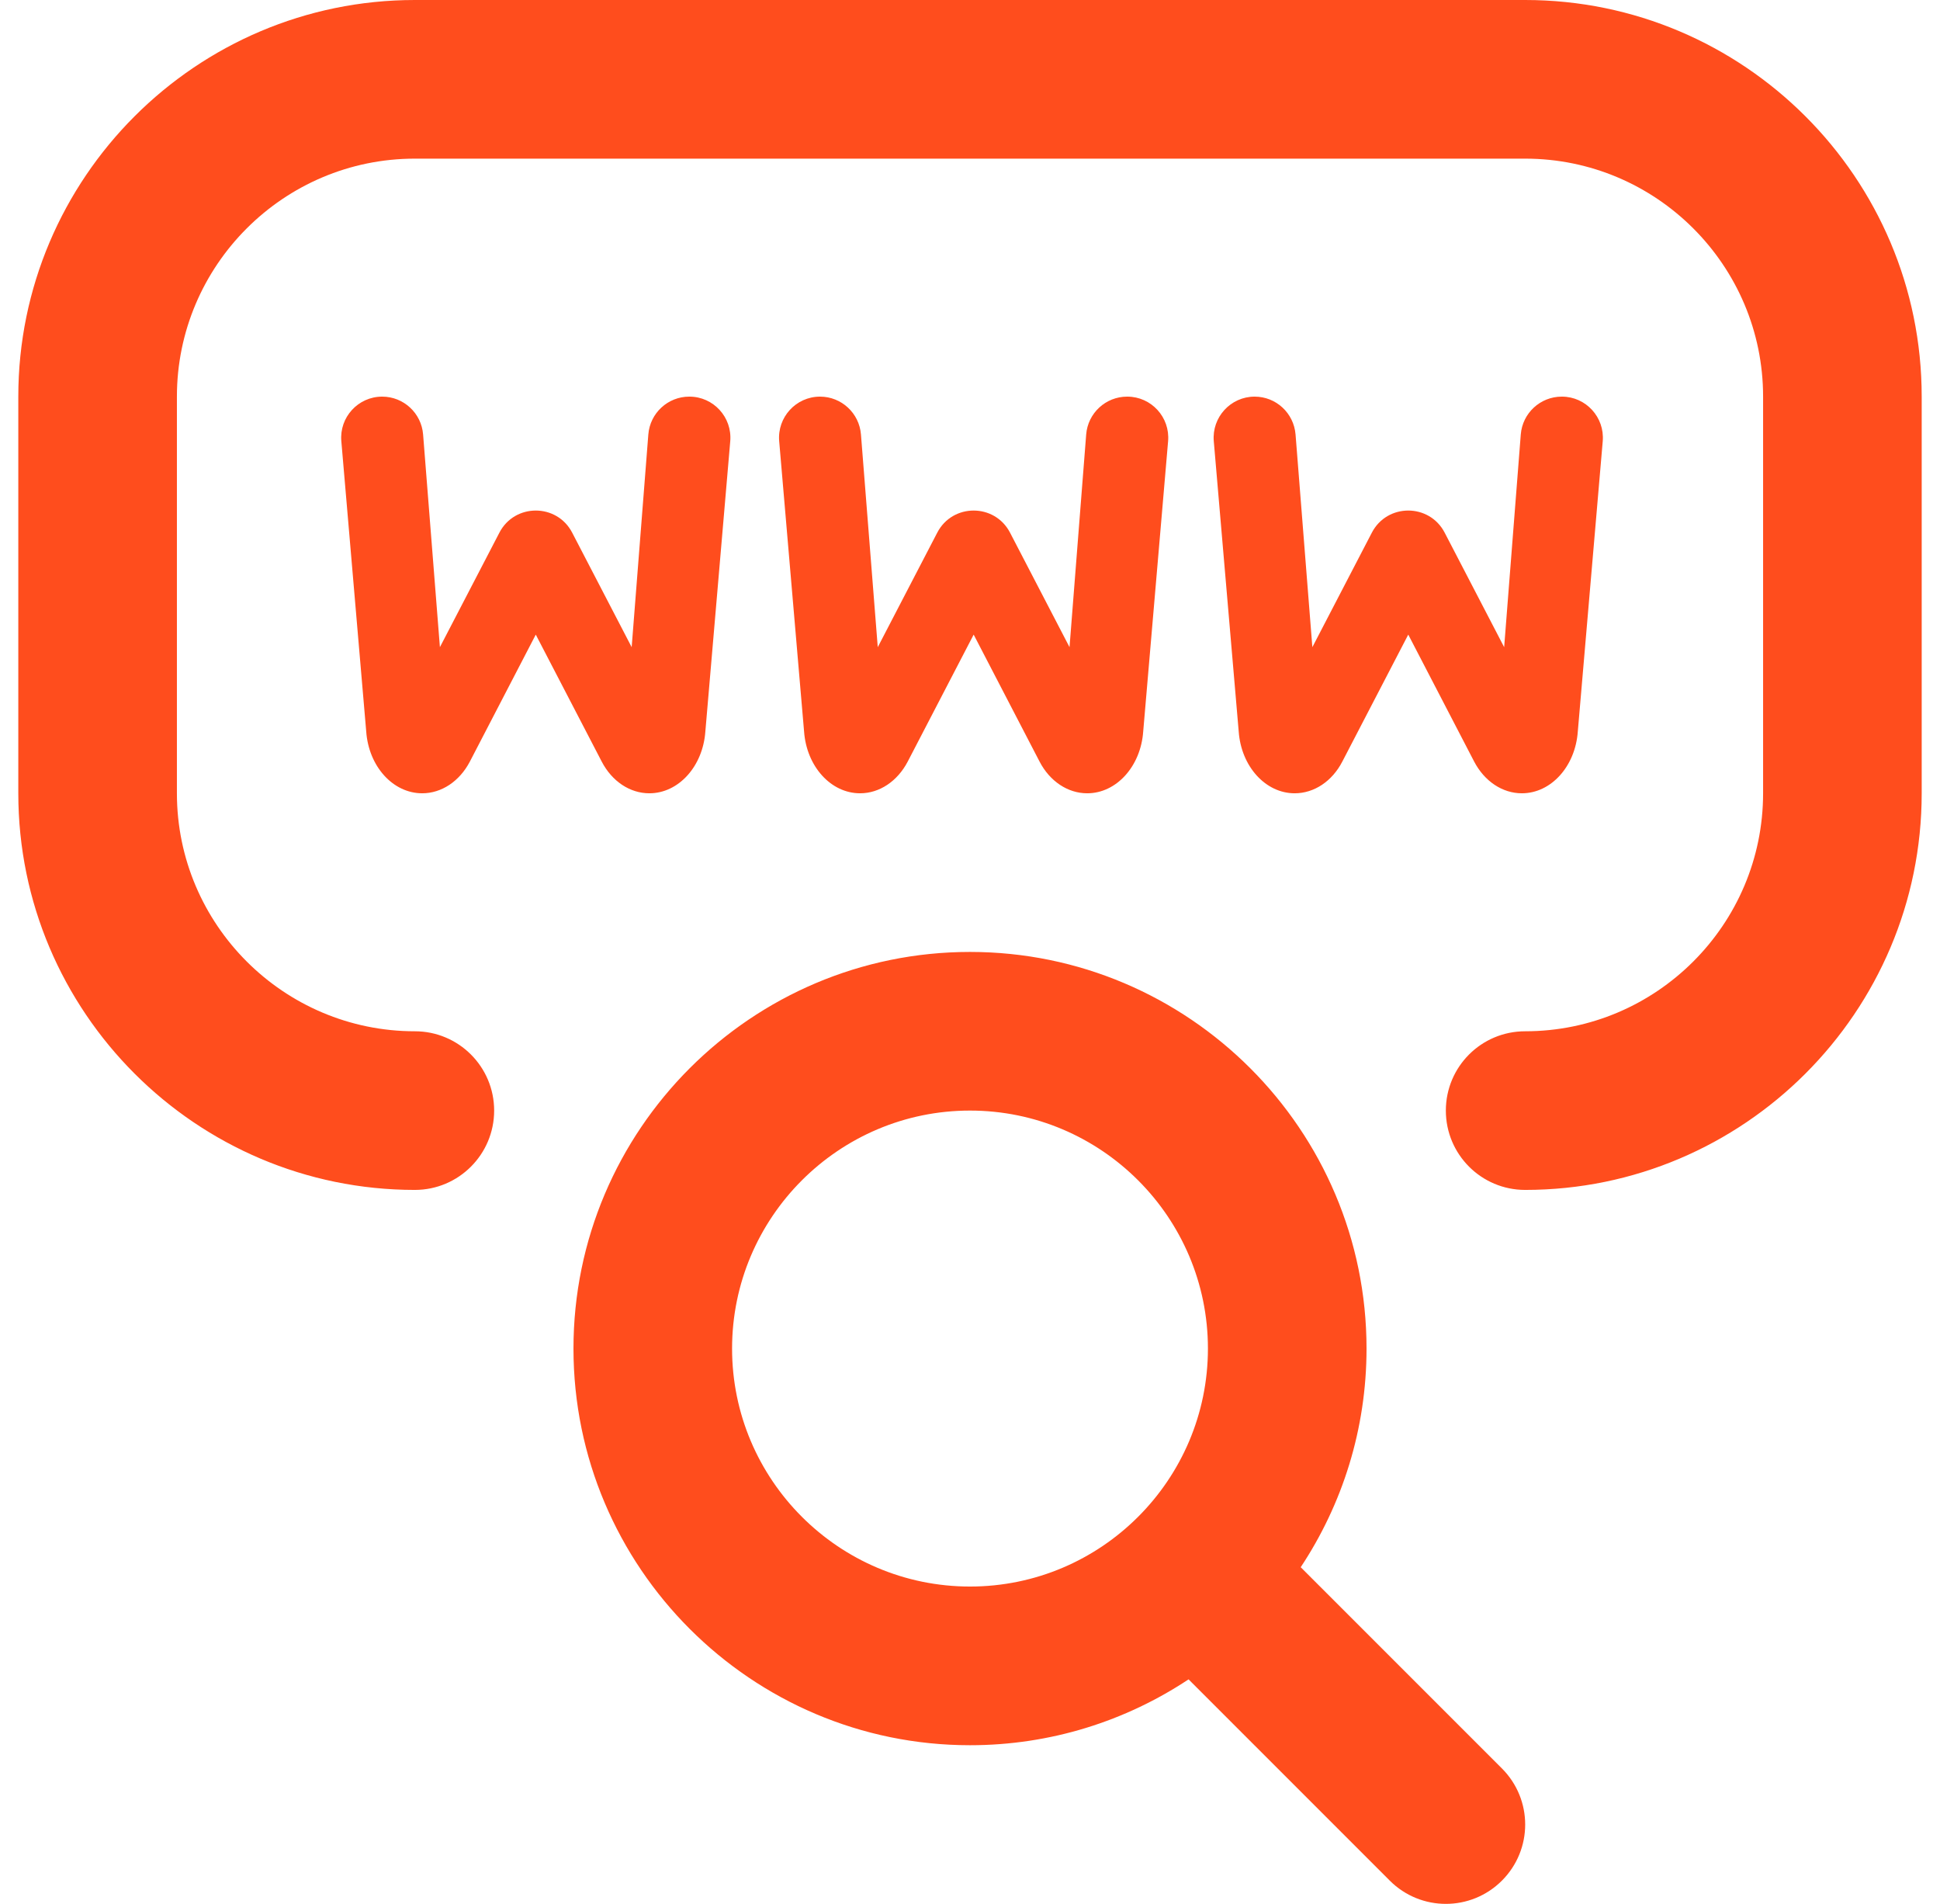 <svg xmlns="http://www.w3.org/2000/svg" width="53" height="52" viewBox="0 0 53 52" fill="none"><g clip-path="url(#clip0_1502_77541)"><path d="M33.841 19.979L33.16 12.051C33.104 11.397 33.62 10.833 34.276 10.833C34.861 10.833 35.346 11.282 35.394 11.867L35.853 17.676L37.478 14.549C37.897 13.743 39.049 13.743 39.468 14.549L41.093 17.676L41.547 11.867C41.593 11.284 42.081 10.833 42.666 10.833H42.67C43.326 10.833 43.842 11.397 43.786 12.051L43.105 19.979C43.038 20.932 42.375 21.667 41.576 21.667C41.047 21.667 40.555 21.34 40.273 20.8L38.473 17.333L36.672 20.8C36.393 21.34 35.901 21.667 35.37 21.667C34.573 21.667 33.908 20.932 33.841 19.979ZM23.497 21.667C24.026 21.667 24.517 21.34 24.799 20.8L26.6 17.333L28.4 20.8C28.68 21.34 29.172 21.667 29.702 21.667C30.5 21.667 31.165 20.932 31.232 19.979L31.912 12.051C31.969 11.397 31.453 10.833 30.797 10.833H30.792C30.207 10.833 29.72 11.284 29.674 11.867L29.219 17.676L27.594 14.549C27.176 13.743 26.023 13.743 25.605 14.549L23.98 17.676L23.521 11.867C23.475 11.284 22.988 10.833 22.403 10.833C21.746 10.833 21.231 11.397 21.287 12.051L21.967 19.979C22.035 20.932 22.698 21.667 23.497 21.667ZM17.74 21.667C18.538 21.667 19.203 20.932 19.27 19.979L19.95 12.051C20.006 11.397 19.491 10.833 18.834 10.833H18.83C18.245 10.833 17.758 11.284 17.712 11.867L17.257 17.676L15.632 14.549C15.214 13.743 14.061 13.743 13.643 14.549L12.018 17.676L11.559 11.867C11.513 11.284 11.026 10.833 10.441 10.833C9.784 10.833 9.268 11.397 9.325 12.051L10.005 19.979C10.072 20.932 10.735 21.667 11.535 21.667C12.063 21.667 12.555 21.34 12.837 20.8L14.637 17.333L16.438 20.8C16.718 21.34 17.209 21.667 17.74 21.667ZM41.667 0H11.333C5.36 0 0.5 4.86 0.5 10.833V21.667C0.5 27.64 5.36 32.5 11.333 32.5C12.531 32.5 13.5 31.529 13.5 30.333C13.5 29.137 12.531 28.167 11.333 28.167C7.75 28.167 4.833 25.25 4.833 21.667V10.833C4.833 7.25 7.75 4.333 11.333 4.333H41.667C45.25 4.333 48.167 7.25 48.167 10.833V21.667C48.167 25.25 45.25 28.167 41.667 28.167C40.468 28.167 39.5 29.137 39.5 30.333C39.5 31.529 40.468 32.5 41.667 32.5C47.64 32.5 52.5 27.64 52.5 21.667V10.833C52.5 4.86 47.64 0 41.667 0ZM41.032 48.301C41.879 49.149 41.879 50.518 41.032 51.365C40.609 51.788 40.055 52 39.5 52C38.945 52 38.391 51.788 37.968 51.365L32.471 45.868C30.758 47.004 28.706 47.667 26.5 47.667C20.526 47.667 15.667 42.807 15.667 36.833C15.667 30.86 20.526 26 26.5 26C32.474 26 37.333 30.86 37.333 36.833C37.333 39.039 36.67 41.091 35.535 42.805L41.032 48.301ZM26.5 43.333C30.084 43.333 33 40.417 33 36.833C33 33.25 30.084 30.333 26.5 30.333C22.916 30.333 20 33.25 20 36.833C20 40.417 22.916 43.333 26.5 43.333Z" fill="#FF4D1D"></path></g><defs><clipPath id="clip0_1502_77541"><rect width="52" height="52" fill="white" transform="translate(0.5)"></rect></clipPath></defs></svg>